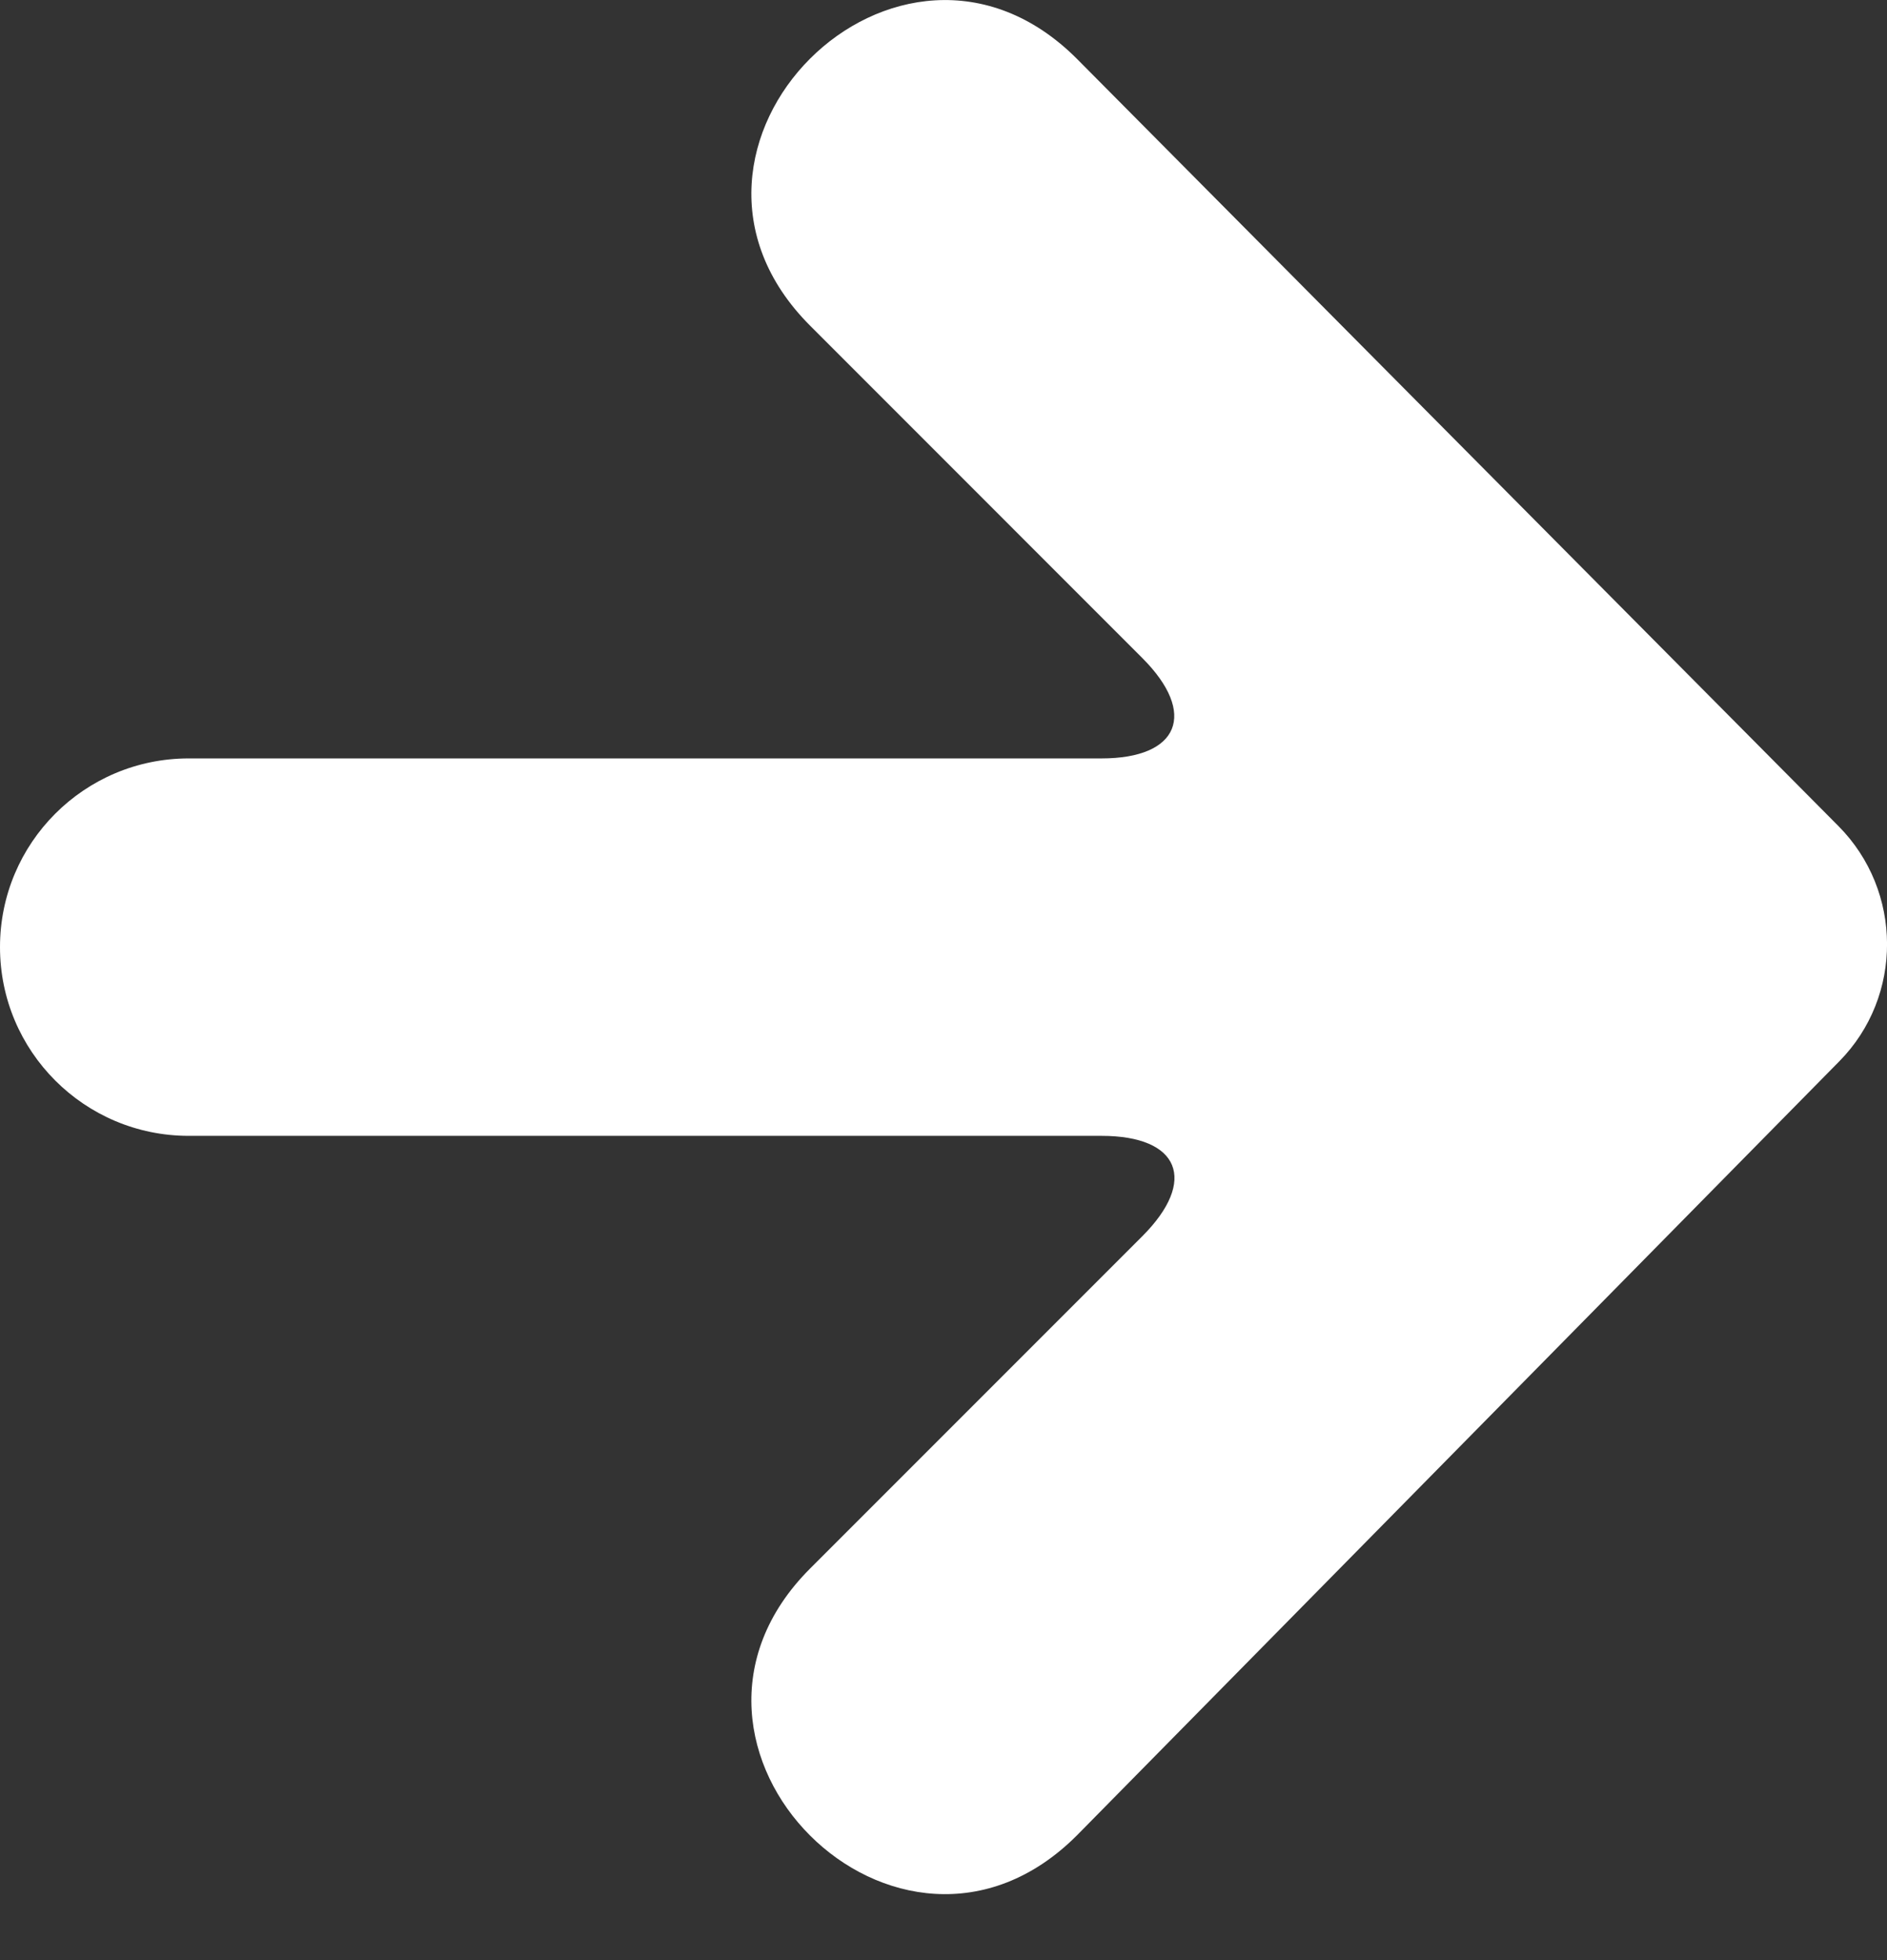<svg xmlns="http://www.w3.org/2000/svg" width="26" height="27" viewBox="0 0 26 27">
  <rect x="0" y="0" width="26" height="27" fill="#333333" stroke="none"/>
  <path fill="#FFFFFF" d="M14.572,0.702 C13.678,-0.179 12.227,-0.172 11.334,0.714 L0.763,11.209 C-1.688,13.66 1.988,17.336 4.439,14.885 L9.018,10.307 C9.782,9.543 10.401,9.8 10.401,10.868 L10.401,23.446 C10.401,24.882 11.564,26.046 13,26.046 C14.436,26.046 15.6,24.882 15.6,23.446 L15.6,10.868 C15.6,9.794 16.215,9.54 16.983,10.307 L21.561,14.885 C24.012,17.336 27.688,13.66 25.237,11.209 L14.572,0.702 Z" transform="rotate(90 13 13.046)"/>
</svg>
